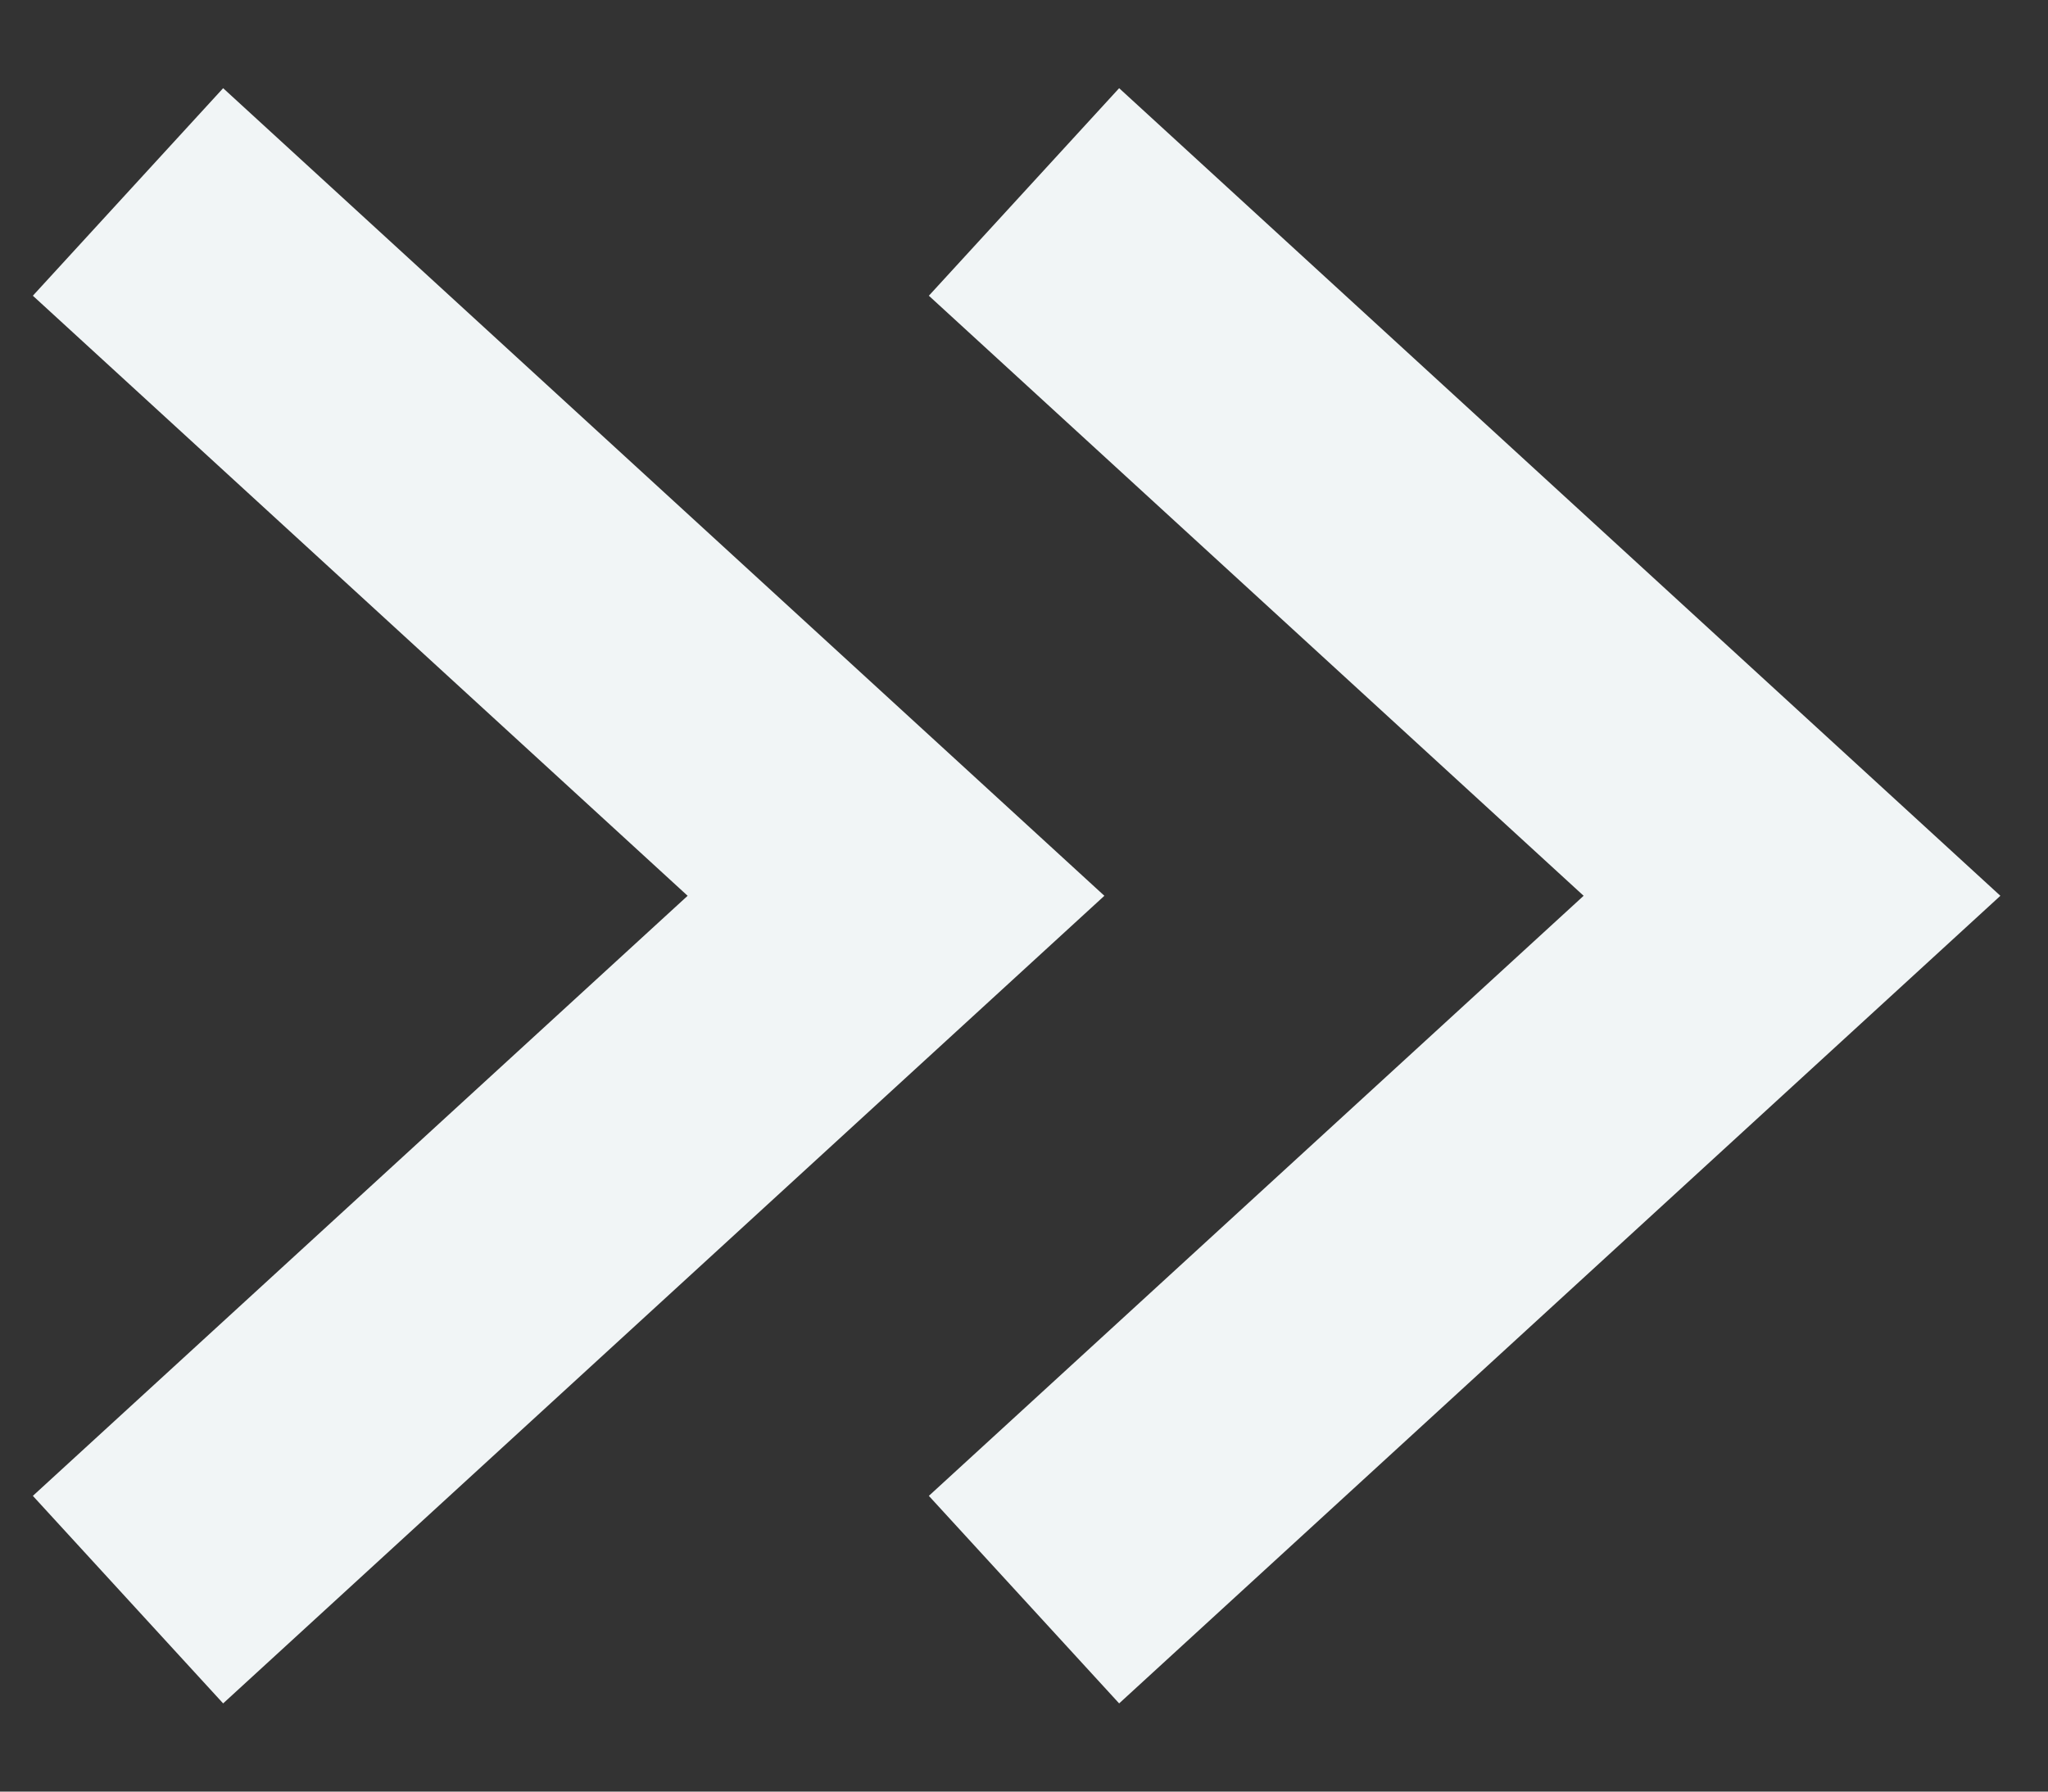 <?xml version="1.0" encoding="UTF-8"?> <svg xmlns="http://www.w3.org/2000/svg" width="16" height="14" viewBox="0 0 16 14" fill="none"><rect x="0" y="0" width="16" height="14" fill="#333333" stroke="none"/><path d="M1 1.5L7 7L1 12.5" stroke="#F1F5F6" stroke-width="2.2"></path><path d="M8 1.5L14 7L8 12.5" stroke="#F1F5F6" stroke-width="2.2"></path></svg> 